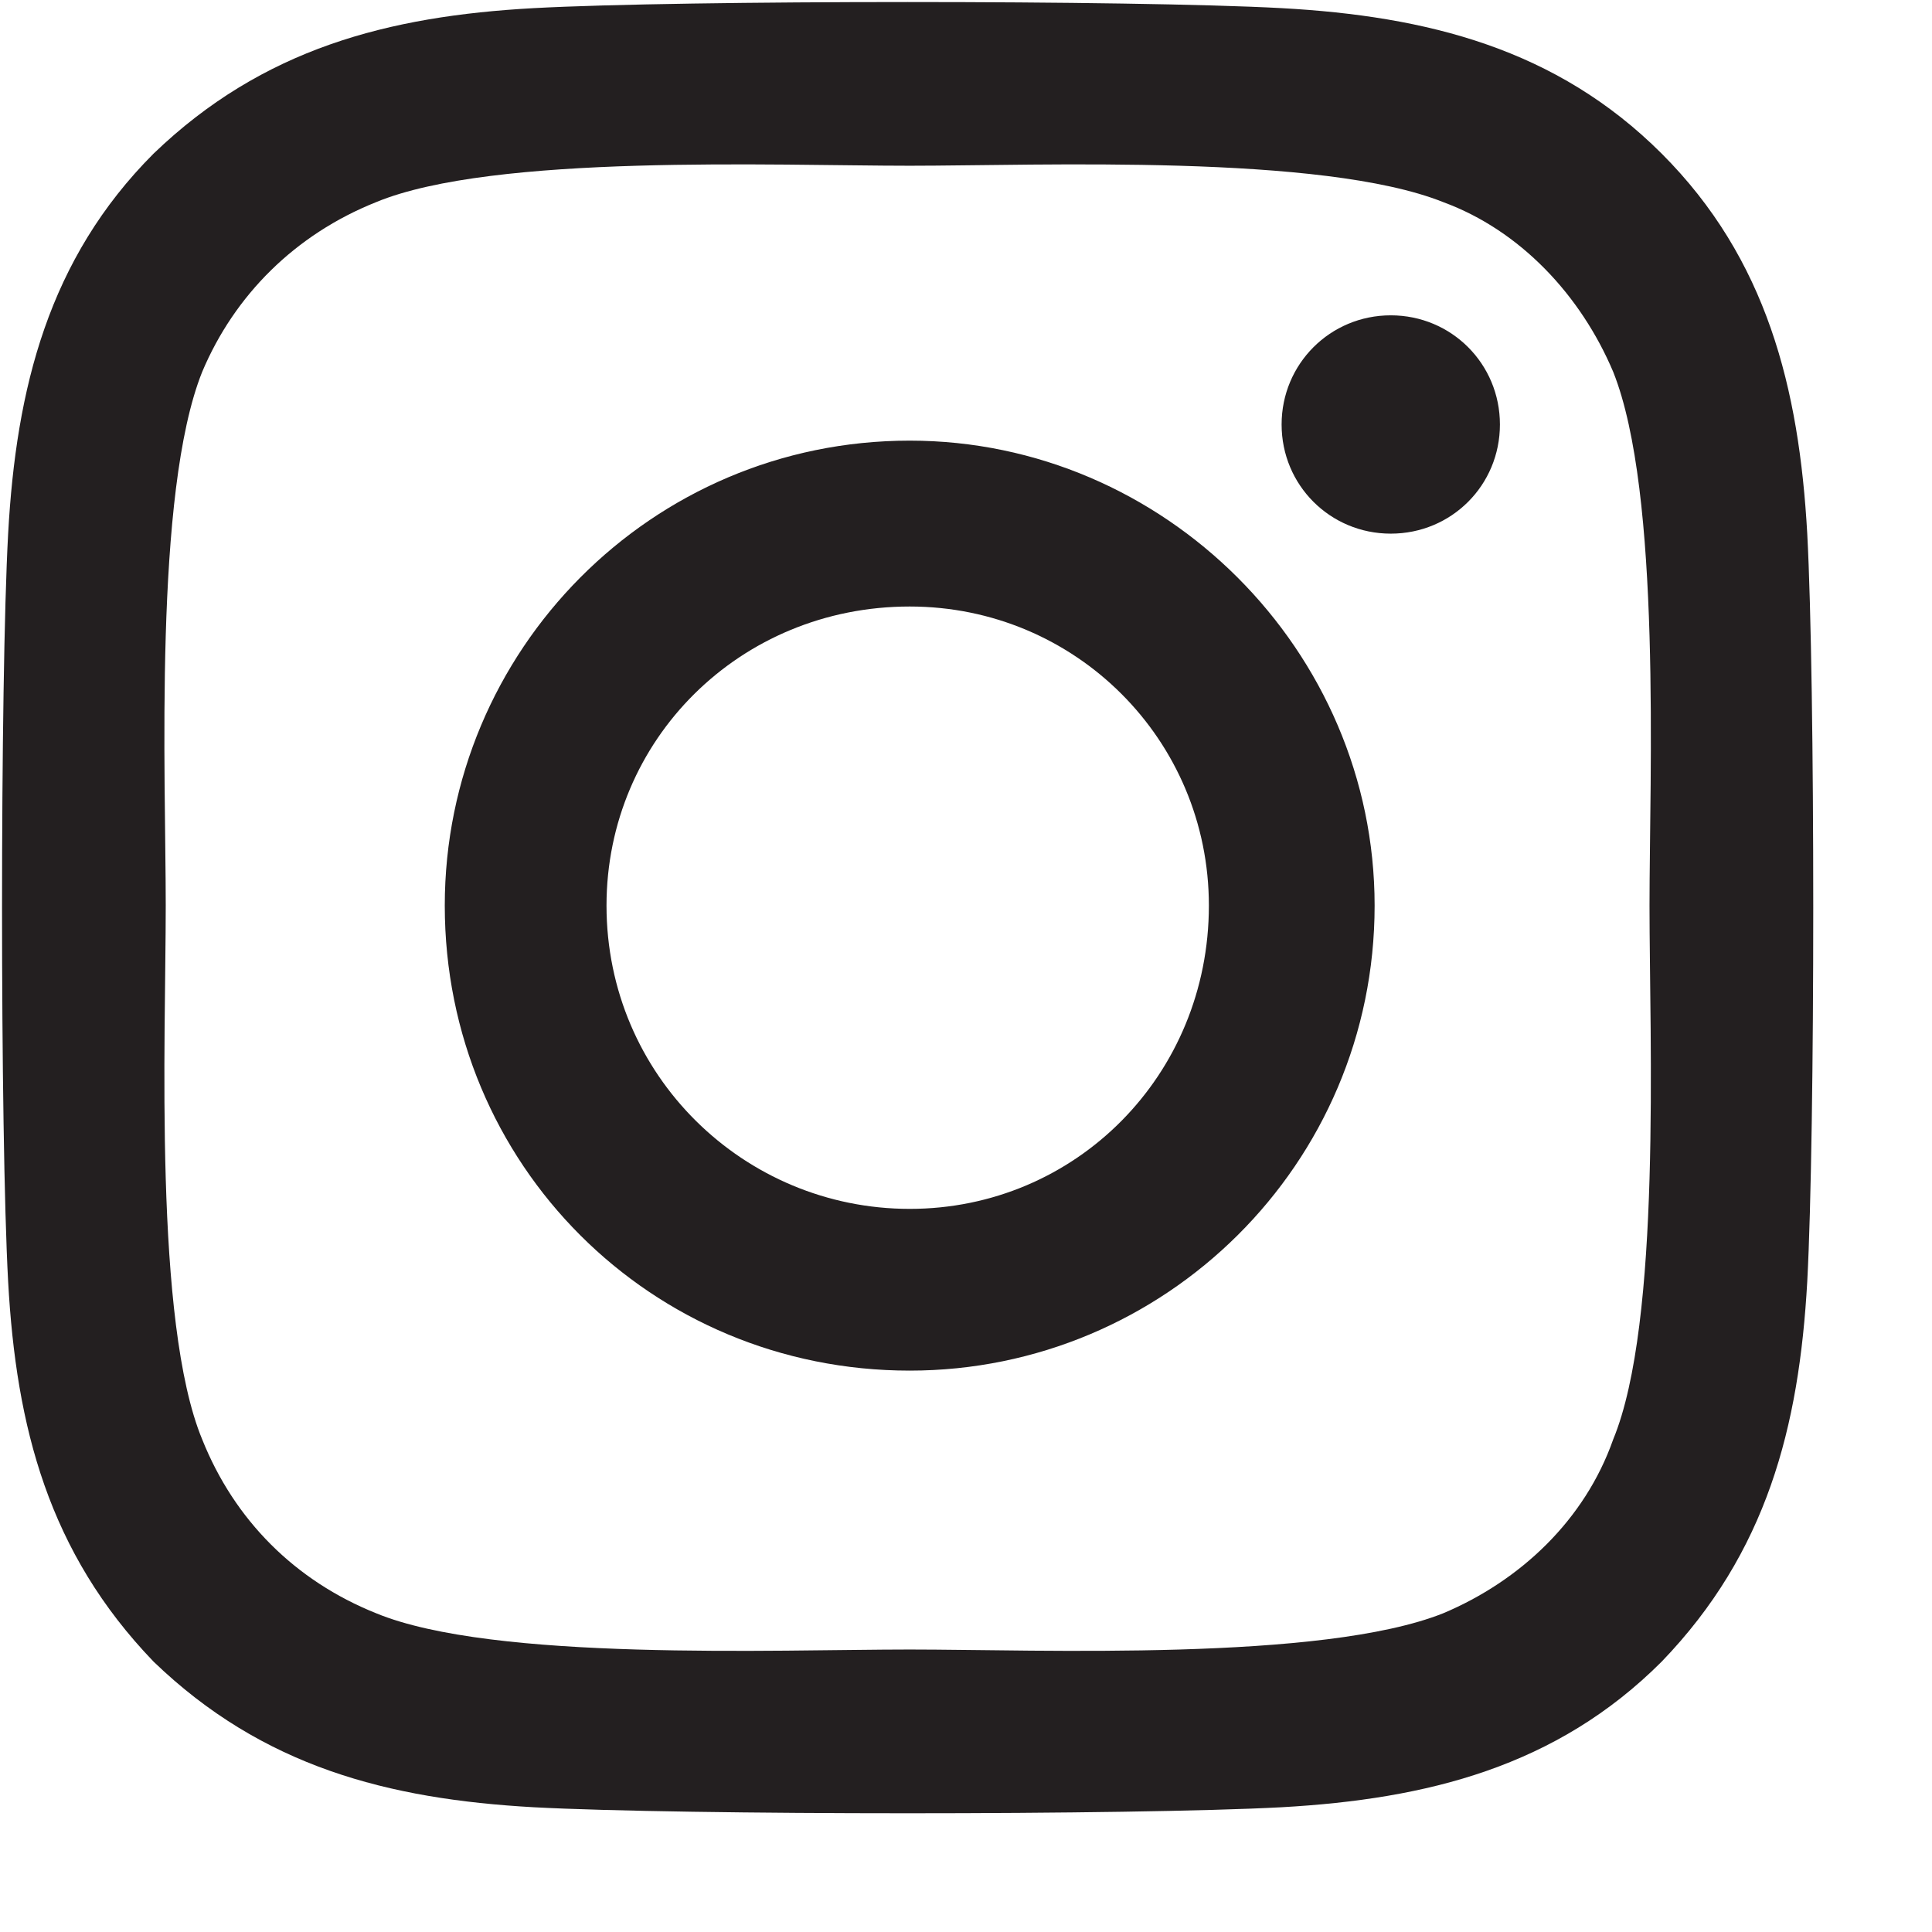 <svg width="14" height="14" viewBox="0 0 14 14" fill="none" xmlns="http://www.w3.org/2000/svg">
<path d="M6.592 3.193C8.438 3.193 9.961 4.717 9.961 6.562C9.961 8.438 8.438 9.932 6.592 9.932C4.717 9.932 3.223 8.438 3.223 6.562C3.223 4.717 4.717 3.193 6.592 3.193ZM6.592 8.76C7.793 8.76 8.76 7.793 8.76 6.562C8.76 5.361 7.793 4.395 6.592 4.395C5.361 4.395 4.395 5.361 4.395 6.562C4.395 7.793 5.391 8.76 6.592 8.76ZM10.869 3.076C10.869 2.637 10.518 2.285 10.078 2.285C9.639 2.285 9.287 2.637 9.287 3.076C9.287 3.516 9.639 3.867 10.078 3.867C10.518 3.867 10.869 3.516 10.869 3.076ZM13.096 3.867C13.154 4.951 13.154 8.203 13.096 9.287C13.037 10.342 12.803 11.25 12.041 12.041C11.279 12.803 10.342 13.037 9.287 13.096C8.203 13.154 4.951 13.154 3.867 13.096C2.812 13.037 1.904 12.803 1.113 12.041C0.352 11.25 0.117 10.342 0.059 9.287C0 8.203 0 4.951 0.059 3.867C0.117 2.812 0.352 1.875 1.113 1.113C1.904 0.352 2.812 0.117 3.867 0.059C4.951 0 8.203 0 9.287 0.059C10.342 0.117 11.279 0.352 12.041 1.113C12.803 1.875 13.037 2.812 13.096 3.867ZM11.69 10.43C12.041 9.58 11.953 7.529 11.953 6.562C11.953 5.625 12.041 3.574 11.69 2.695C11.455 2.139 11.016 1.67 10.459 1.465C9.58 1.113 7.529 1.201 6.592 1.201C5.625 1.201 3.574 1.113 2.725 1.465C2.139 1.699 1.699 2.139 1.465 2.695C1.113 3.574 1.201 5.625 1.201 6.562C1.201 7.529 1.113 9.58 1.465 10.43C1.699 11.016 2.139 11.455 2.725 11.69C3.574 12.041 5.625 11.953 6.592 11.953C7.529 11.953 9.58 12.041 10.459 11.69C11.016 11.455 11.484 11.016 11.69 10.43Z" fill="#231F20"/>
</svg>
